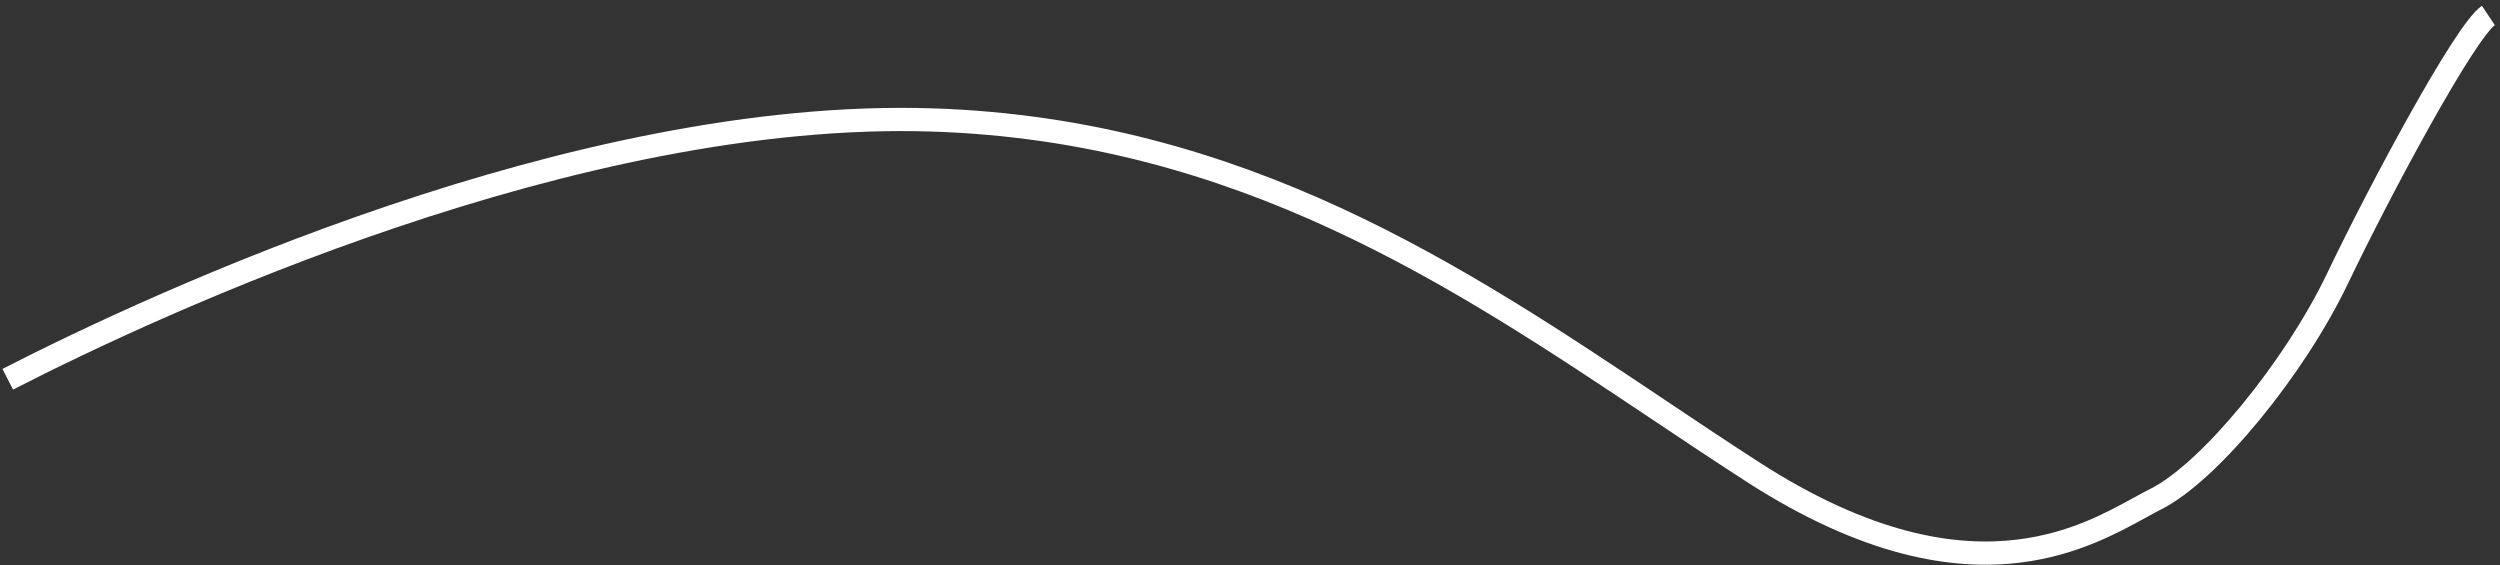 <?xml version="1.0" encoding="UTF-8"?> <svg xmlns="http://www.w3.org/2000/svg" width="323" height="73" viewBox="0 0 323 73" fill="none"><rect x="0" y="0" width="323" height="73" fill="#333333" stroke="none"/> <path fill-rule="evenodd" clip-rule="evenodd" d="M313.996 16.17C310.199 22.955 306.089 30.927 303.353 36.647C300.542 42.525 296.347 48.876 291.972 54.202C287.634 59.483 282.968 63.943 279.171 65.842C278.59 66.132 277.928 66.496 277.185 66.906C273.681 68.835 268.359 71.765 261.125 72.676C252.273 73.79 240.674 71.913 225.688 62.261C221.644 59.657 217.592 56.949 213.495 54.21C187.531 36.858 159.734 18.28 120.451 16.999C97.71 16.258 72.906 22.071 51.292 29.359C29.697 36.64 11.393 45.356 1.685 50.335L0.316 47.665C10.107 42.644 28.553 33.86 50.333 26.516C72.094 19.179 97.29 13.242 120.549 14.001C160.752 15.312 189.302 34.41 215.246 51.766C219.321 54.492 223.331 57.175 227.312 59.739C241.826 69.087 252.727 70.71 260.75 69.699C267.353 68.868 272.088 66.272 275.607 64.343C276.408 63.904 277.146 63.5 277.829 63.158C281.032 61.557 285.366 57.517 289.653 52.298C293.903 47.124 297.958 40.975 300.647 35.353C303.411 29.573 307.551 21.545 311.379 14.705C313.292 11.286 315.137 8.146 316.701 5.725C317.482 4.516 318.205 3.468 318.84 2.646C319.438 1.871 320.068 1.152 320.668 0.752L322.332 3.248C322.182 3.348 321.812 3.707 321.213 4.481C320.651 5.208 319.979 6.179 319.221 7.353C317.706 9.698 315.896 12.776 313.996 16.17Z" fill="white"></path> </svg> 